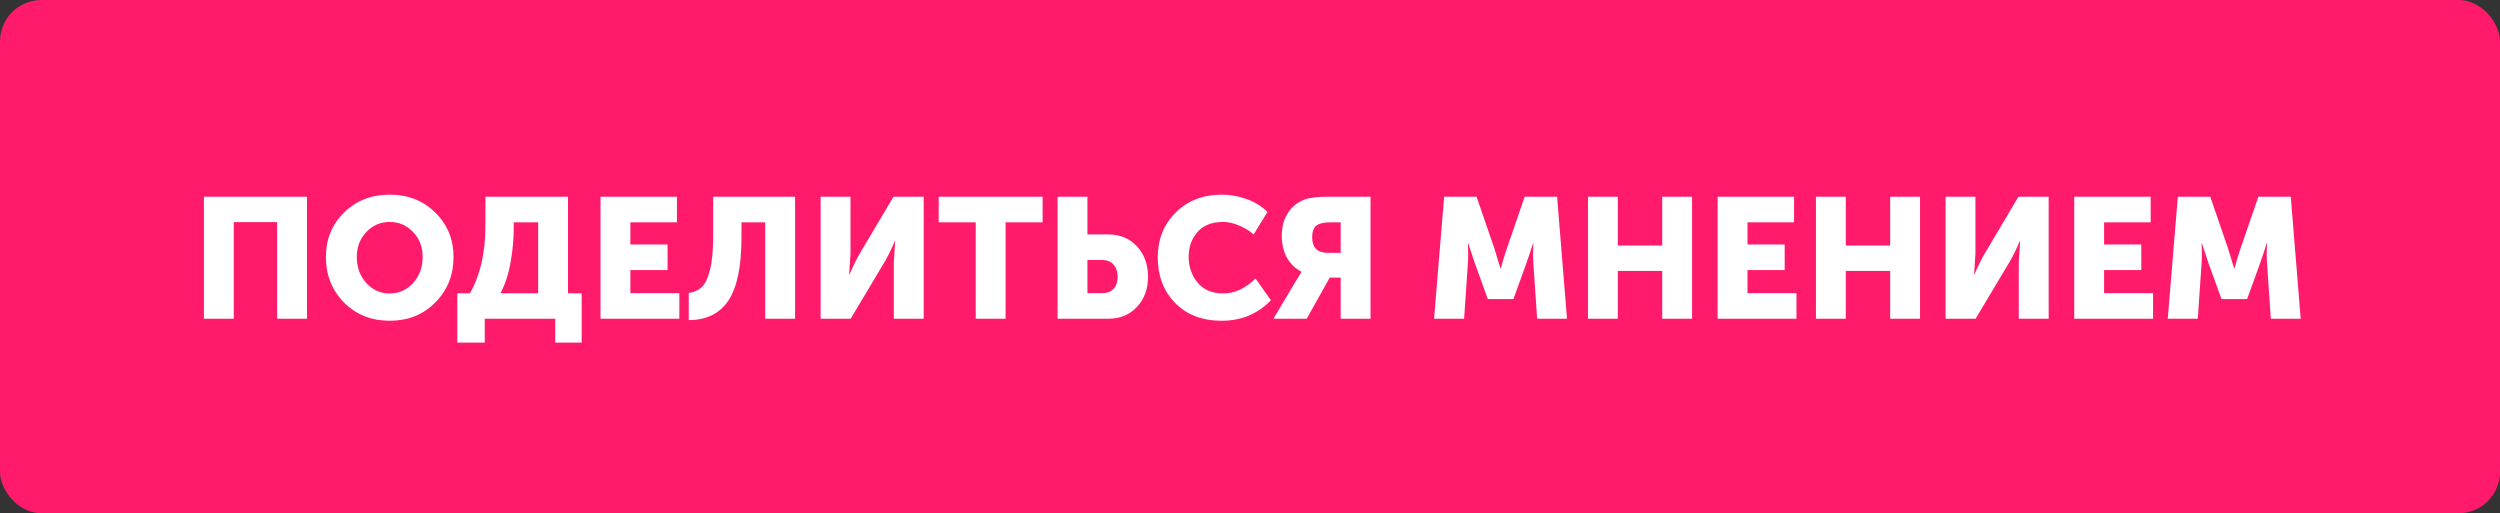 <?xml version="1.0" encoding="UTF-8"?> <svg xmlns="http://www.w3.org/2000/svg" width="604" height="124" viewBox="0 0 604 124" fill="none"><rect x="0" y="0" width="604" height="124" fill="#333333" stroke="none"/><rect width="604" height="124" rx="10" fill="#FF1A6C"></rect><path d="M49.267 77V47.524H74.167V77H66.952V53.667H56.481V77H49.267ZM78.739 62.077C78.739 57.817 80.195 54.244 83.109 51.358C86.049 48.472 89.732 47.029 94.157 47.029C98.582 47.029 102.251 48.472 105.164 51.358C108.105 54.244 109.575 57.817 109.575 62.077C109.575 66.446 108.105 70.115 105.164 73.084C102.251 76.024 98.582 77.495 94.157 77.495C89.732 77.495 86.049 76.024 83.109 73.084C80.195 70.115 78.739 66.446 78.739 62.077ZM86.201 62.077C86.201 64.578 86.97 66.68 88.509 68.384C90.048 70.06 91.931 70.899 94.157 70.899C96.383 70.899 98.266 70.06 99.805 68.384C101.344 66.68 102.113 64.578 102.113 62.077C102.113 59.685 101.344 57.679 99.805 56.058C98.266 54.436 96.383 53.625 94.157 53.625C91.931 53.625 90.048 54.436 88.509 56.058C86.97 57.679 86.201 59.685 86.201 62.077ZM120.906 70.858H130.017V53.708H124.122V55.068C124.122 57.789 123.86 60.579 123.338 63.437C122.844 66.295 122.033 68.769 120.906 70.858ZM110.476 70.858H113.527C116.028 66.515 117.278 61.06 117.278 54.491V47.524H137.231V70.858H140.529V82.772H134.139V77H117.113V82.772H110.476V70.858ZM145.083 77V47.524H163.552V53.708H152.297V59.067H161.284V65.251H152.297V70.816H164.129V77H145.083ZM166.403 70.775C167.668 70.61 168.698 70.157 169.495 69.415C170.32 68.672 170.993 67.298 171.515 65.292C172.037 63.286 172.299 60.592 172.299 57.212V47.524H192.087V77H184.872V53.708H179.142V57.294C179.142 64.358 178.084 69.469 175.968 72.63C173.851 75.763 170.663 77.33 166.403 77.33V70.775ZM198.265 77V47.524H205.479V61.293L205.149 66.323H205.232C206.111 64.261 206.936 62.585 207.705 61.293L215.868 47.524H223.165V77H215.95V63.272L216.28 58.243H216.198C215.318 60.304 214.494 61.98 213.724 63.272L205.521 77H198.265ZM235.735 77V53.708H226.789V47.524H251.895V53.708H242.949V77H235.735ZM255.513 77V47.524H262.727V56.635H267.757C270.615 56.635 272.924 57.597 274.683 59.521C276.469 61.417 277.362 63.863 277.362 66.859C277.362 69.827 276.469 72.259 274.683 74.156C272.924 76.052 270.615 77 267.757 77H255.513ZM262.727 70.816H266.396C267.551 70.816 268.444 70.459 269.076 69.744C269.708 69.03 270.024 68.068 270.024 66.859C270.024 65.649 269.694 64.674 269.035 63.932C268.403 63.19 267.482 62.819 266.273 62.819H262.727V70.816ZM279.712 62.2C279.712 57.858 281.155 54.244 284.041 51.358C286.954 48.472 290.664 47.029 295.172 47.029C297.233 47.029 299.239 47.387 301.19 48.101C303.142 48.788 304.818 49.819 306.22 51.193L302.881 56.635C301.891 55.755 300.723 55.041 299.377 54.491C298.057 53.914 296.766 53.625 295.501 53.625C292.753 53.625 290.678 54.45 289.276 56.099C287.875 57.72 287.174 59.699 287.174 62.035C287.174 64.426 287.889 66.501 289.318 68.26C290.774 70.019 292.836 70.899 295.501 70.899C298.305 70.899 300.916 69.689 303.334 67.271L307.044 72.548C303.856 75.846 299.899 77.495 295.172 77.495C290.499 77.495 286.748 76.066 283.917 73.207C281.114 70.322 279.712 66.653 279.712 62.2ZM307.664 77L313.312 67.518L314.425 65.746V65.663C311.264 63.904 309.684 60.991 309.684 56.923C309.684 54.752 310.179 52.925 311.168 51.44C312.158 49.929 313.477 48.857 315.126 48.225C316.335 47.758 318.245 47.524 320.856 47.524H331.121V77H323.907V67.065H321.268L315.703 77H307.664ZM320.774 61.087H323.907V53.708H321.475C319.853 53.708 318.699 53.983 318.012 54.532C317.352 55.082 317.022 56.003 317.022 57.294C317.022 59.823 318.273 61.087 320.774 61.087ZM346.471 77L348.903 47.524H356.736L361.024 59.974L362.508 64.839H362.59C363.14 62.86 363.634 61.238 364.074 59.974L368.362 47.524H376.194L378.585 77H371.371L370.464 63.725C370.409 63.066 370.382 62.324 370.382 61.499C370.382 60.675 370.395 60.015 370.423 59.521L370.464 58.779H370.382C369.722 60.84 369.172 62.489 368.733 63.725L365.641 72.259H359.457L356.365 63.725L354.716 58.779H354.634C354.744 60.592 354.744 62.241 354.634 63.725L353.727 77H346.471ZM383.657 77V47.524H390.871V59.314H401.59V47.524H408.804V77H401.59V65.457H390.871V77H383.657ZM414.979 77V47.524H433.447V53.708H422.193V59.067H431.18V65.251H422.193V70.816H434.025V77H414.979ZM438.731 77V47.524H445.946V59.314H456.664V47.524H463.879V77H456.664V65.457H445.946V77H438.731ZM470.053 77V47.524H477.267V61.293L476.937 66.323H477.02C477.899 64.261 478.724 62.585 479.493 61.293L487.656 47.524H494.953V77H487.738V63.272L488.068 58.243H487.986C487.106 60.304 486.282 61.98 485.512 63.272L477.308 77H470.053ZM501.133 77V47.524H519.601V53.708H508.347V59.067H517.334V65.251H508.347V70.816H520.179V77H501.133ZM523.731 77L526.163 47.524H533.996L538.283 59.974L539.768 64.839H539.85C540.4 62.86 540.894 61.238 541.334 59.974L545.622 47.524H553.454L555.845 77H548.631L547.724 63.725C547.669 63.066 547.642 62.324 547.642 61.499C547.642 60.675 547.655 60.015 547.683 59.521L547.724 58.779H547.642C546.982 60.84 546.432 62.489 545.993 63.725L542.901 72.259H536.717L533.625 63.725L531.976 58.779H531.894C532.004 60.592 532.004 62.241 531.894 63.725L530.987 77H523.731Z" fill="white"></path></svg> 